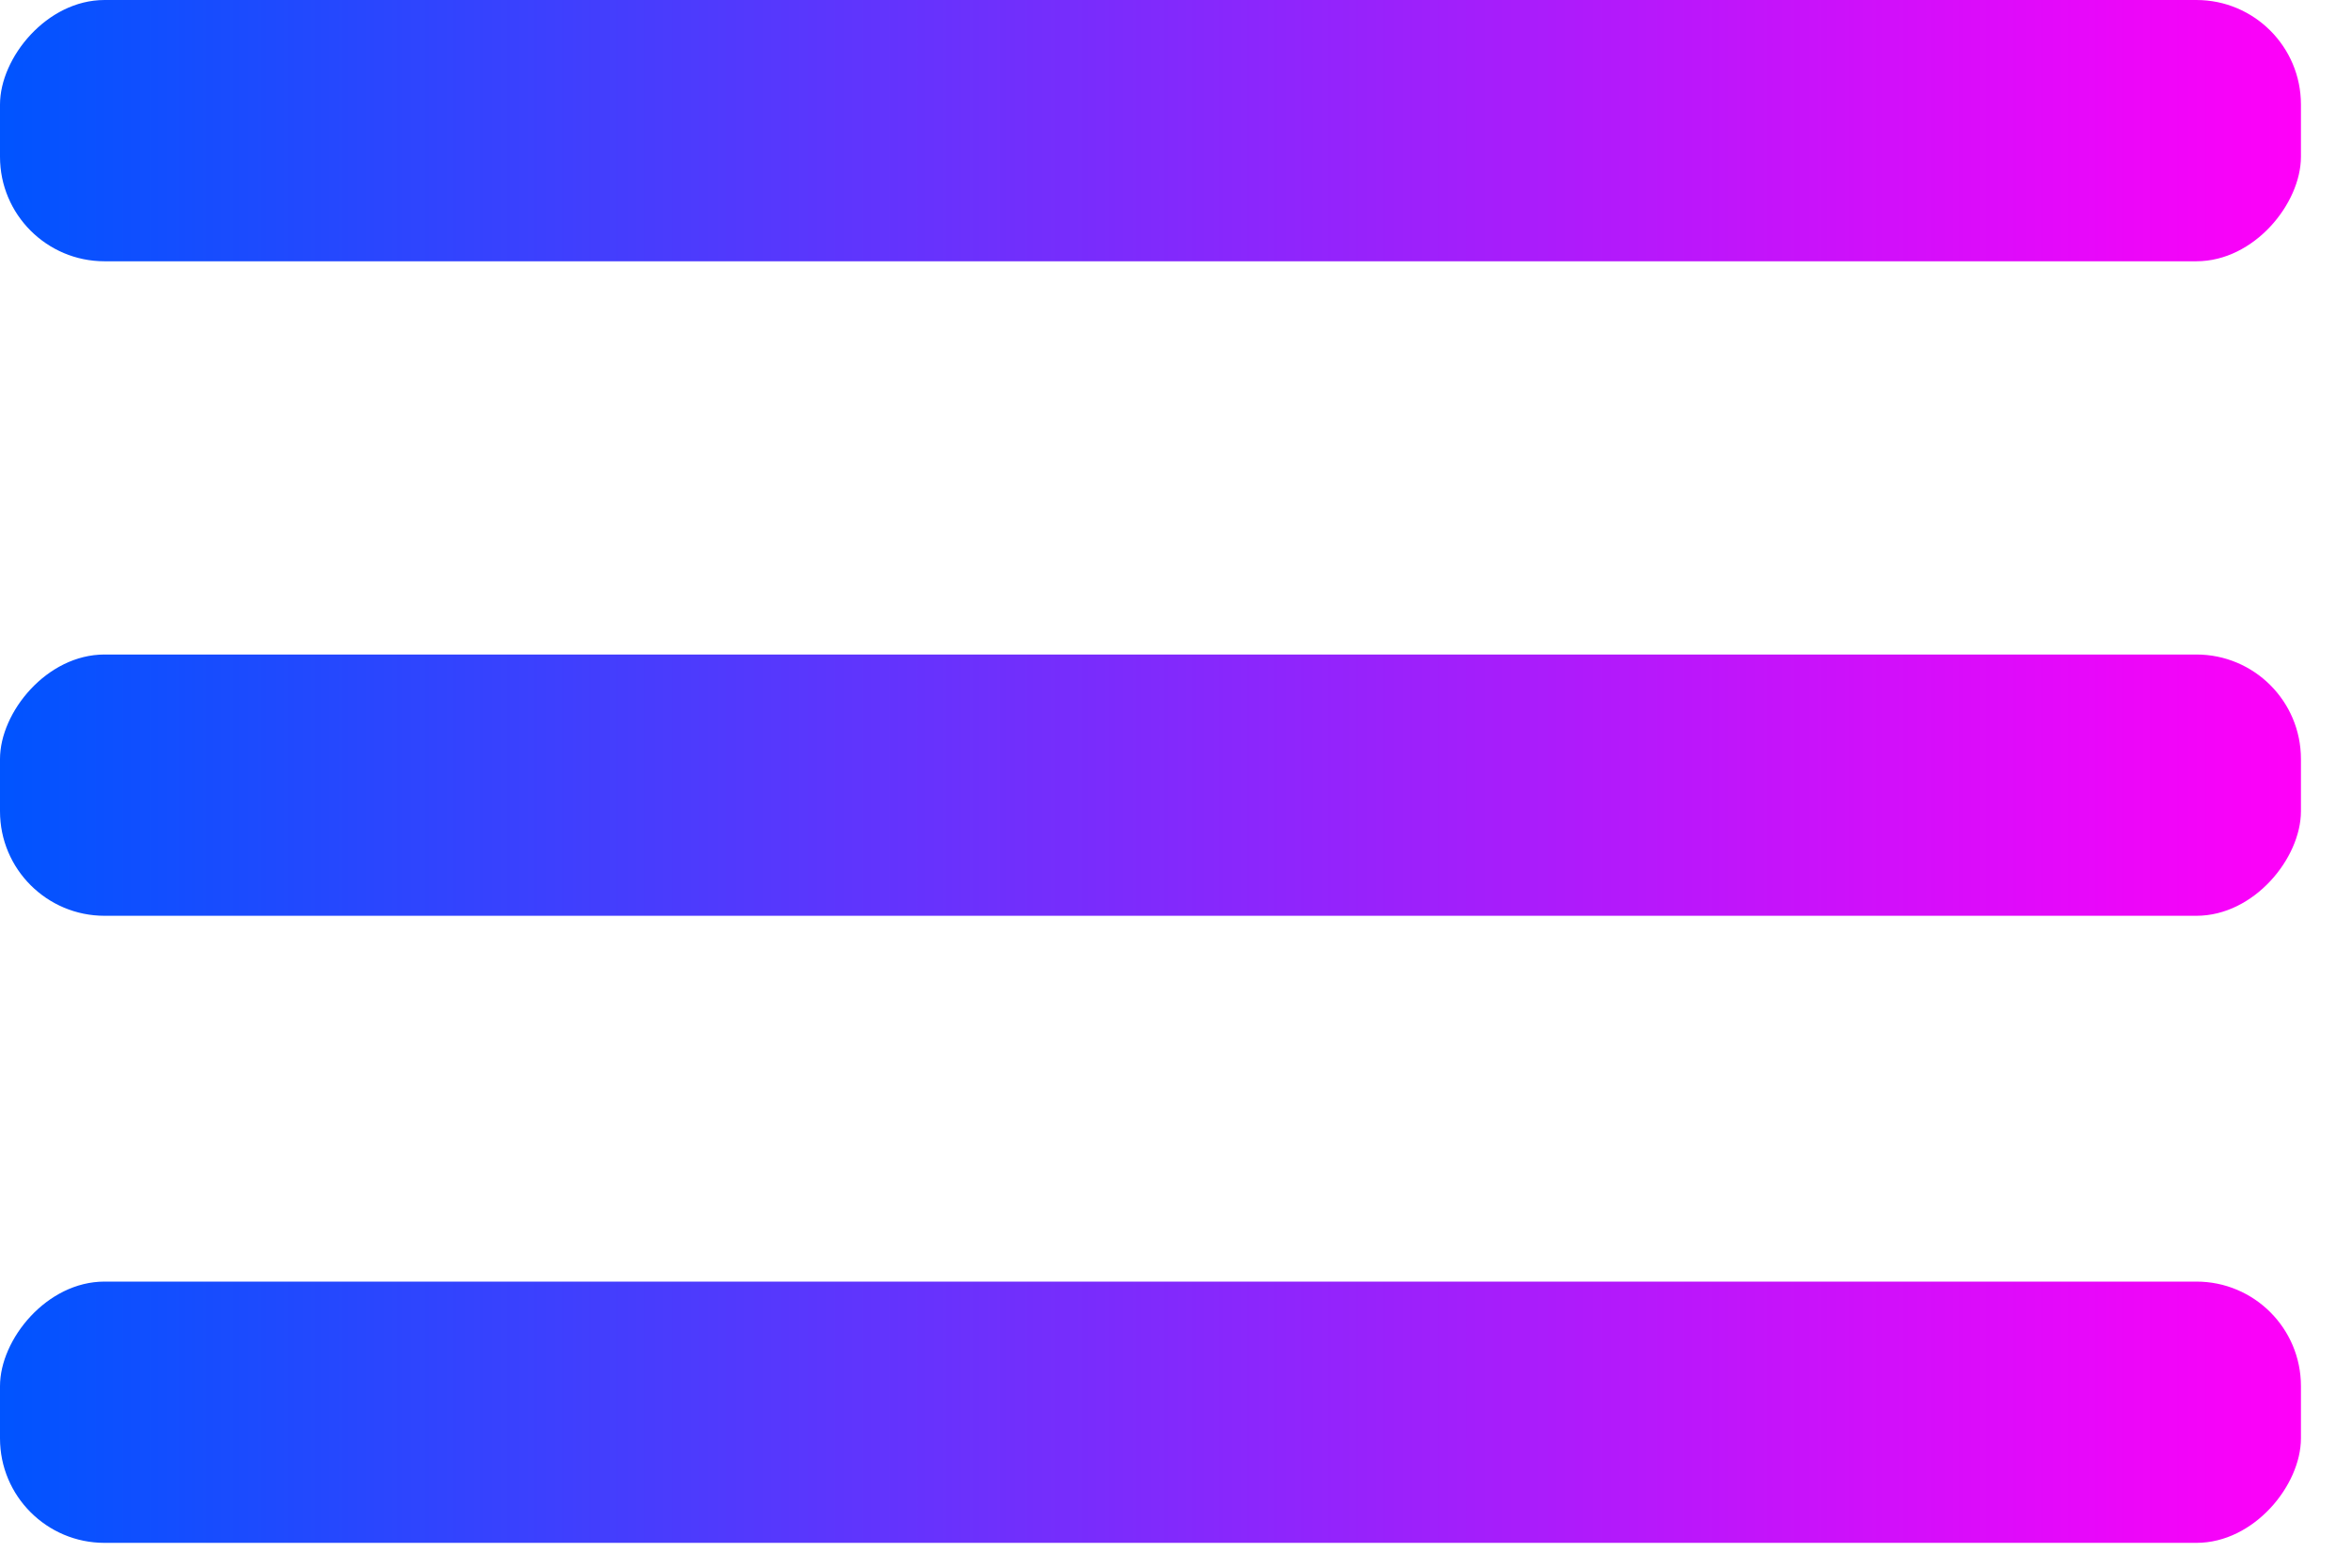 <svg width="45" height="30" viewBox="0 0 45 30" fill="none" xmlns="http://www.w3.org/2000/svg">
<rect width="44.023" height="5" rx="2" transform="matrix(1 3.94941e-09 -3.62214e-09 -1 0 5)" fill="url(#paint0_linear_79_95)"/>
<rect width="44.023" height="5" rx="2" transform="matrix(1 3.94941e-09 -3.62214e-09 -1 0 17.525)" fill="url(#paint1_linear_79_95)"/>
<rect width="44.023" height="5" rx="2" transform="matrix(1 3.94941e-09 -3.62214e-09 -1 0 29.525)" fill="url(#paint2_linear_79_95)"/>
<defs>
<linearGradient id="paint0_linear_79_95" x1="-3.27993e-07" y1="2.5" x2="44.023" y2="2.5" gradientUnits="userSpaceOnUse">
<stop stop-color="#0054FF"/>
<stop offset="1" stop-color="#FF00F9"/>
</linearGradient>
<linearGradient id="paint1_linear_79_95" x1="-3.27993e-07" y1="2.5" x2="44.023" y2="2.5" gradientUnits="userSpaceOnUse">
<stop stop-color="#0054FF"/>
<stop offset="1" stop-color="#FF00F9"/>
</linearGradient>
<linearGradient id="paint2_linear_79_95" x1="-3.27993e-07" y1="2.5" x2="44.023" y2="2.5" gradientUnits="userSpaceOnUse">
<stop stop-color="#0054FF"/>
<stop offset="1" stop-color="#FF00F9"/>
</linearGradient>
</defs>
</svg>
